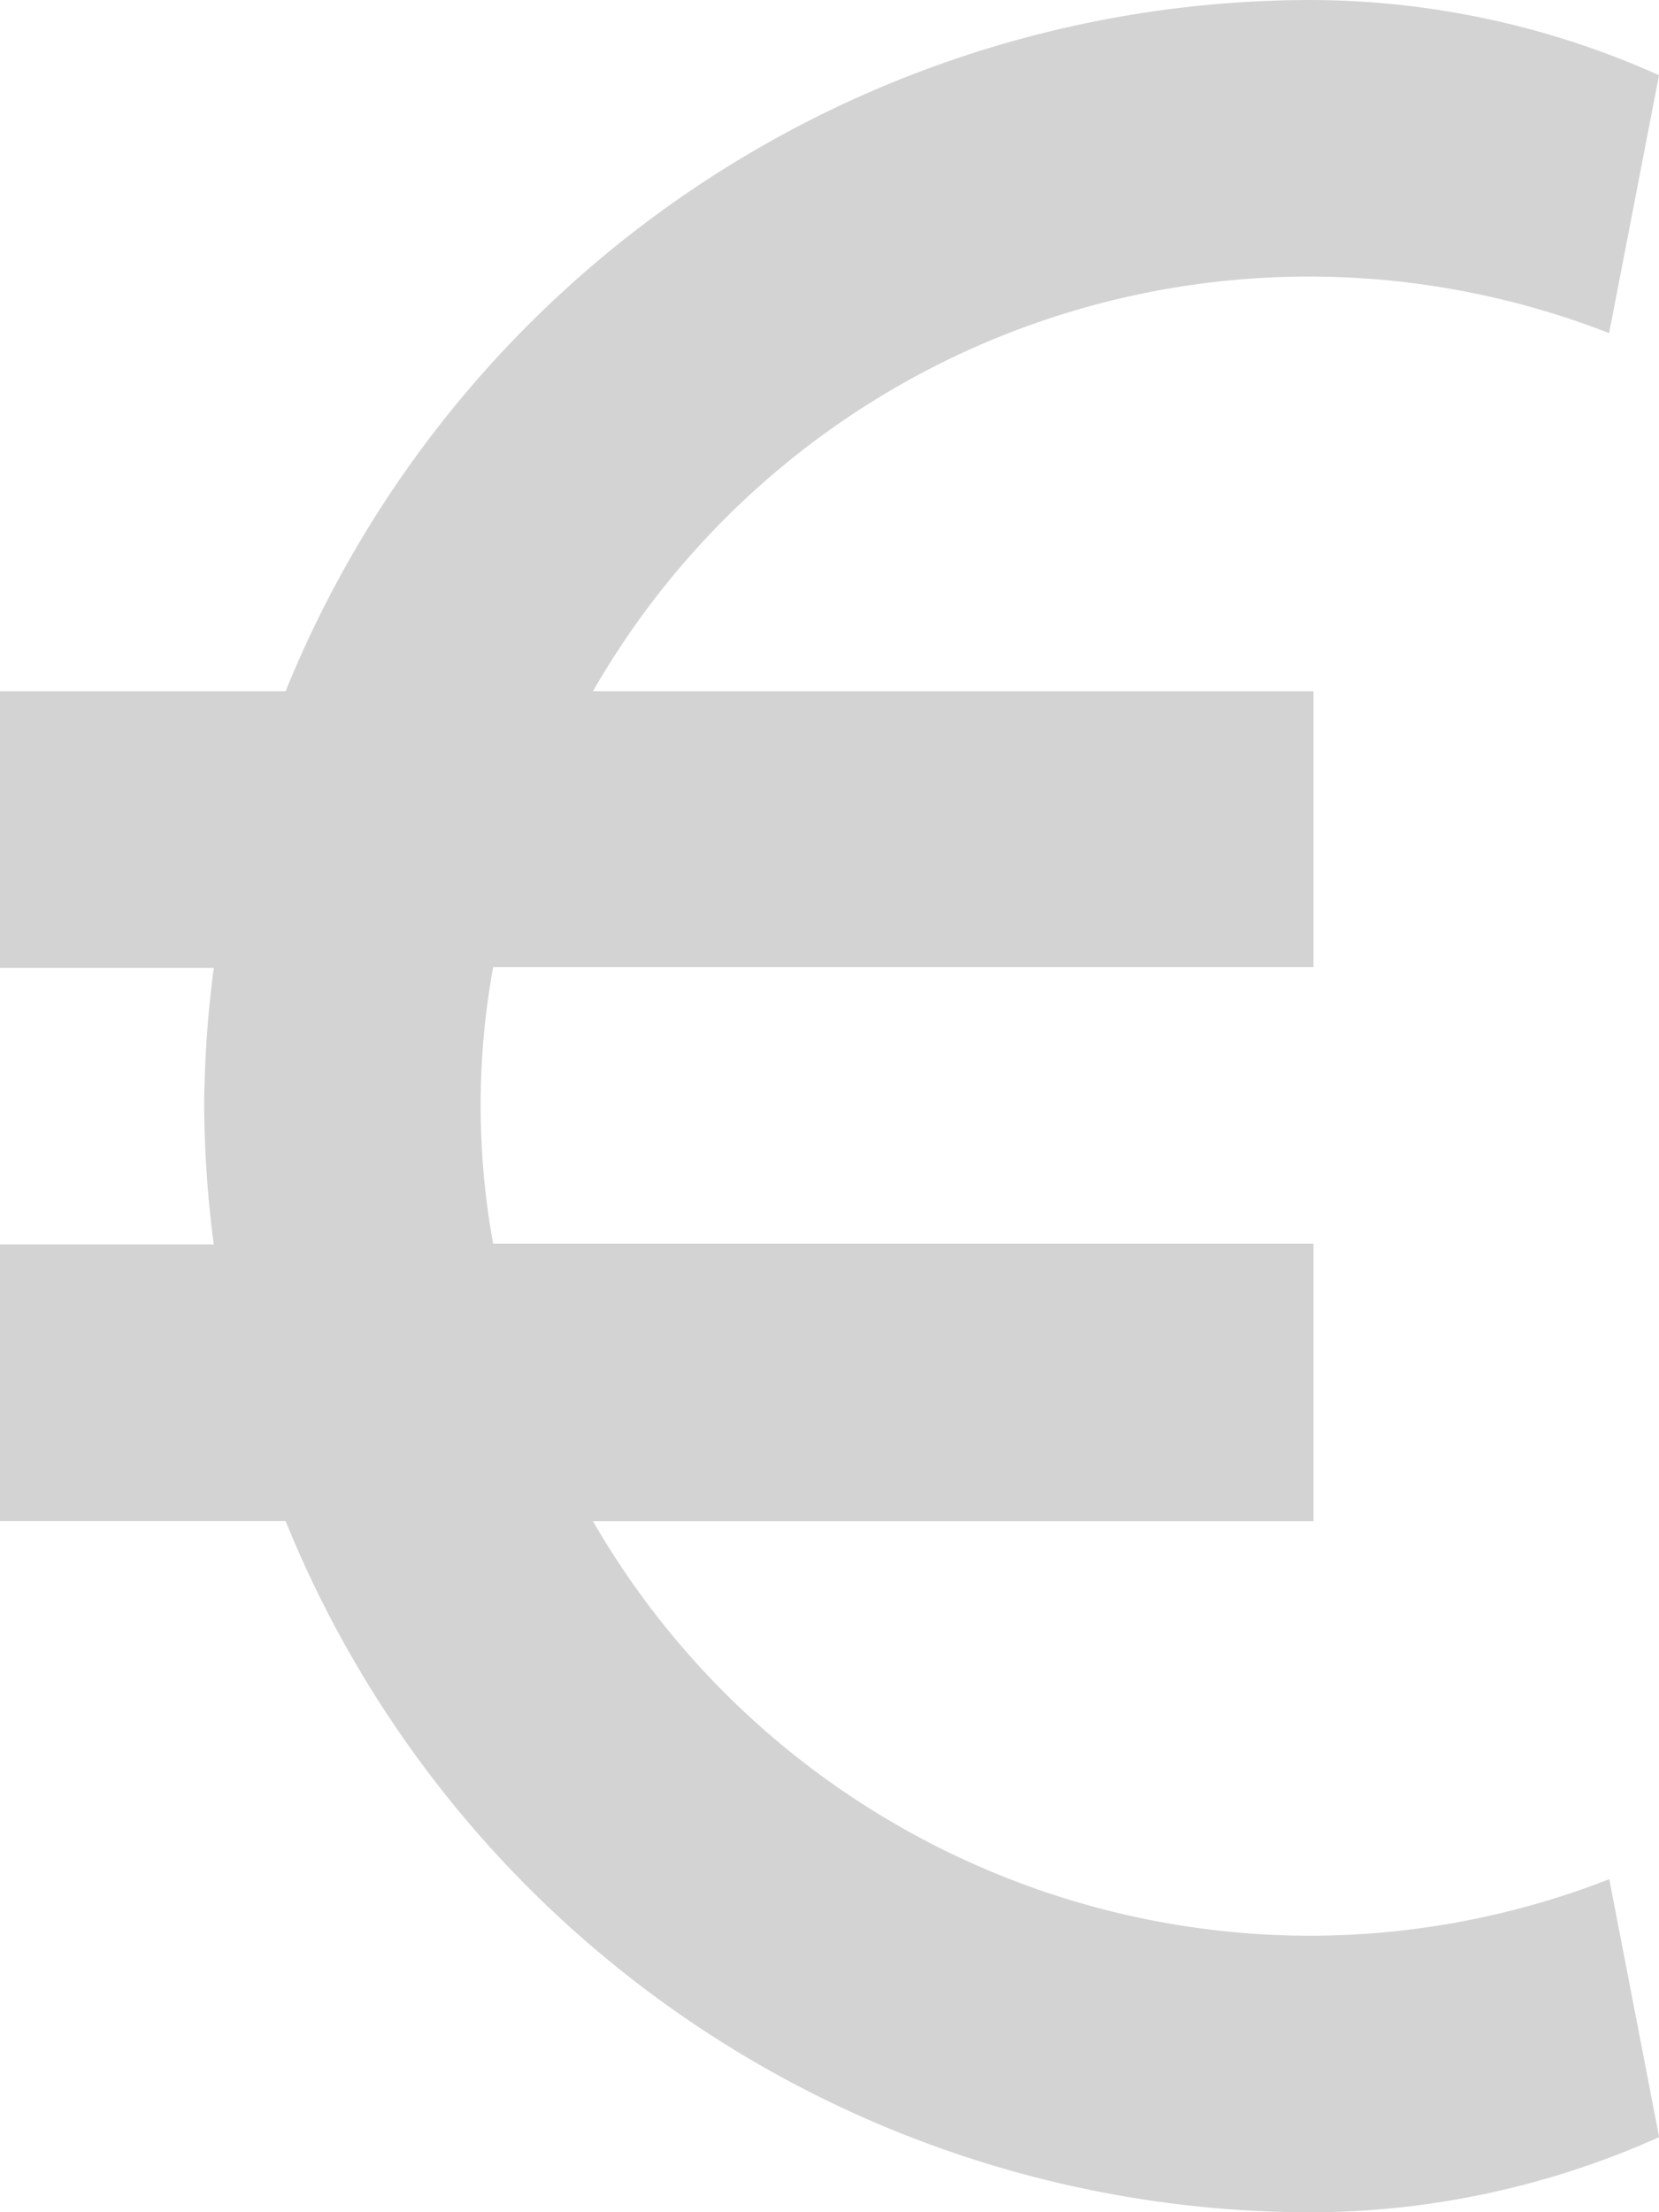 <svg xmlns="http://www.w3.org/2000/svg" width="11.206" height="14.942" viewBox="0 0 11.206 14.942">
  <path id="euro_2_" data-name="euro (2)" d="M64.968,13.074a5.6,5.6,0,0,1-4.845-2.8H64.99V8.4H59.449a5.21,5.21,0,0,1,0-1.868H64.99V4.669H60.123A5.575,5.575,0,0,1,66.987,2.25L67.324.508A5.771,5.771,0,0,0,64.968,0a7.479,7.479,0,0,0-6.921,4.669H56.118V6.537h1.444a7.479,7.479,0,0,0-.065.934,7.479,7.479,0,0,0,.065.934H56.118v1.868h1.929a7.479,7.479,0,0,0,6.921,4.669,5.771,5.771,0,0,0,2.357-.508l-.337-1.742A5.567,5.567,0,0,1,64.968,13.074Z" transform="translate(-56.118)" fill="#d3d3d3"/>
</svg>
